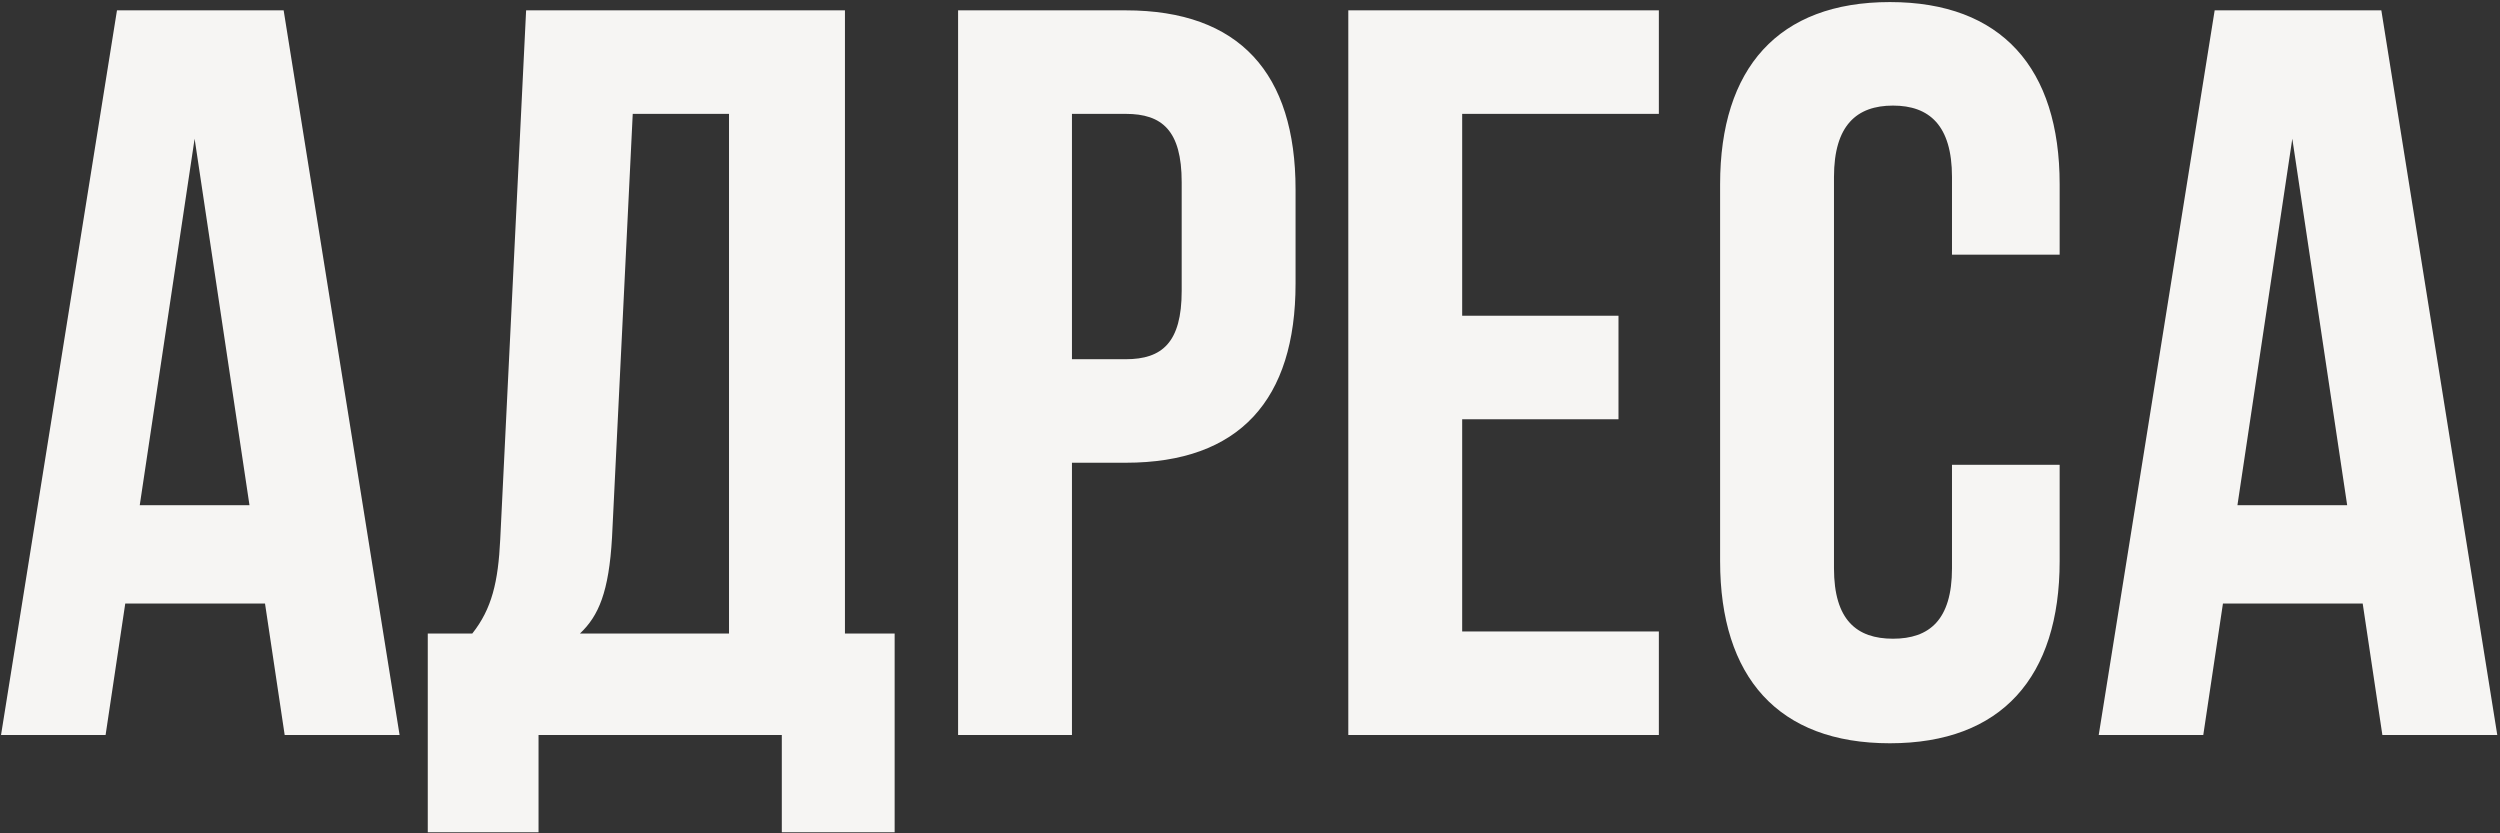 <?xml version="1.0" encoding="UTF-8"?> <svg xmlns="http://www.w3.org/2000/svg" width="483" height="161" viewBox="0 0 483 161" fill="none"><rect x="0" y="0" width="483" height="161" fill="#333333" stroke="none"/> <path d="M54.8 2H22.6L0.2 142H20.4L24.2 116.6H51.2L55 142H77.2L54.8 2ZM37.6 26.8L48.2 97.6H27L37.6 26.8ZM172.845 160.8V122.4H163.245V2H101.645L96.645 104.2C96.245 112.4 95.045 117.6 91.245 122.4H82.645V160.8H104.045V142H151.045V160.8H172.845ZM122.245 22H140.845V122.4H112.045C115.645 119 117.645 114.4 118.245 103.8L122.245 22ZM217.502 2H185.102V142H207.102V89.4H217.502C239.502 89.4 250.302 77.2 250.302 54.8V36.6C250.302 14.2 239.502 2 217.502 2ZM217.502 22C224.502 22 228.302 25.2 228.302 35.2V56.2C228.302 66.2 224.502 69.4 217.502 69.4H207.102V22H217.502ZM282.492 22H320.492V2H260.492V142H320.492V122H282.492V81H312.692V61H282.492V22ZM377.125 89.8V109.8C377.125 119.8 372.725 123.4 365.725 123.4C358.725 123.4 354.325 119.8 354.325 109.8V34.2C354.325 24.2 358.725 20.4 365.725 20.4C372.725 20.4 377.125 24.2 377.125 34.2V49.2H397.925V35.6C397.925 13.2 386.725 0.4 365.125 0.4C343.525 0.4 332.325 13.2 332.325 35.6V108.4C332.325 130.8 343.525 143.6 365.125 143.6C386.725 143.6 397.925 130.8 397.925 108.4V89.8H377.125ZM460.073 2H427.873L405.473 142H425.673L429.473 116.6H456.473L460.273 142H482.473L460.073 2ZM442.873 26.8L453.473 97.6H432.273L442.873 26.8Z" fill="#F6F5F3"></path> </svg> 